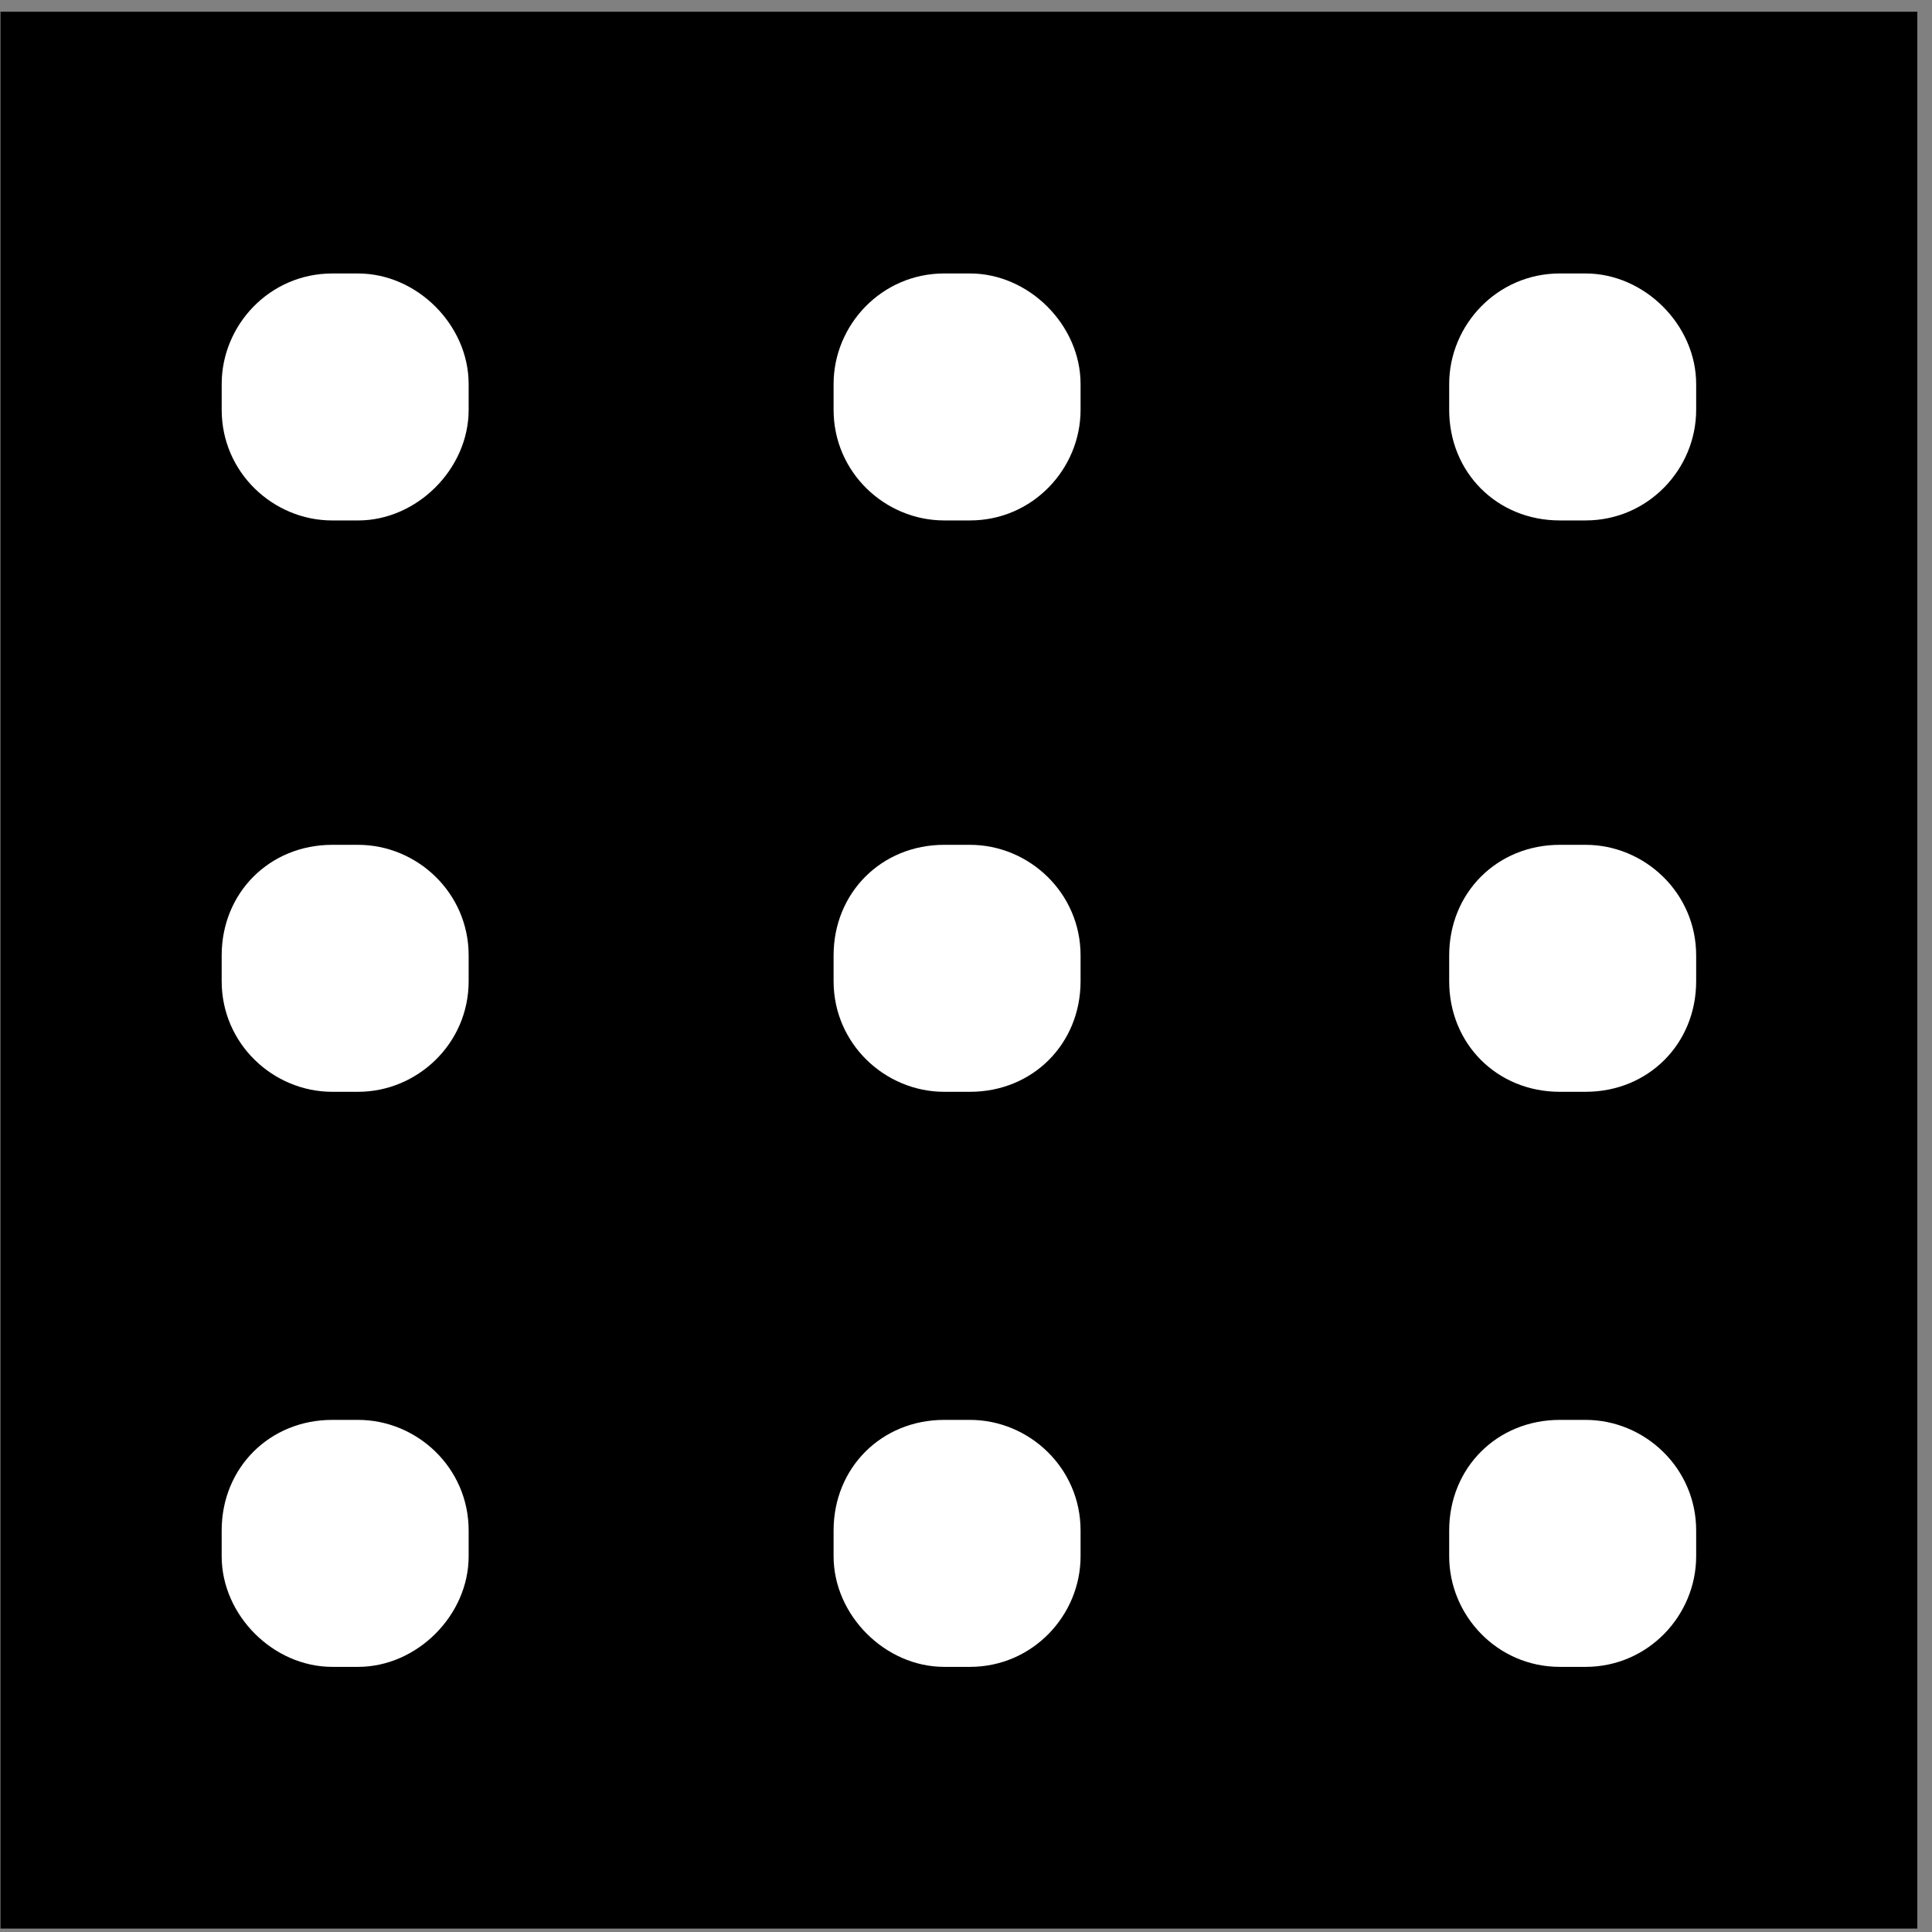 <svg width="103" height="103" viewBox="0 0 103 103" fill="none" xmlns="http://www.w3.org/2000/svg">
<rect x="0" y="0" width="103" height="103" fill="#808080" stroke="none"/>
<path d="M102.218 0.626H0.027V102.817H102.218V0.626Z" fill="black"/>
<path d="M19.09 27.747H17.714C14.57 27.747 11.819 25.192 11.819 21.851V20.476C11.819 17.331 14.373 14.58 17.714 14.58H19.09C22.234 14.58 24.985 17.331 24.985 20.476V21.851C24.985 24.996 22.234 27.747 19.09 27.747Z" fill="white"/>
<path d="M19.09 58.207H17.714C14.57 58.207 11.818 55.652 11.818 52.311V50.936C11.818 47.595 14.373 45.04 17.714 45.04H19.09C22.234 45.04 24.985 47.595 24.985 50.936V52.311C24.985 55.652 22.234 58.207 19.09 58.207Z" fill="white"/>
<path d="M19.09 88.865H17.714C14.57 88.865 11.818 86.113 11.818 82.969V81.593C11.818 78.252 14.373 75.698 17.714 75.698H19.09C22.234 75.698 24.985 78.252 24.985 81.593V82.969C24.985 86.113 22.234 88.865 19.09 88.865Z" fill="white"/>
<path d="M51.712 27.746H50.337C47.192 27.746 44.441 25.191 44.441 21.85V20.475C44.441 17.33 46.996 14.579 50.337 14.579H51.712C54.857 14.579 57.608 17.33 57.608 20.475V21.85C57.608 24.995 55.053 27.746 51.712 27.746Z" fill="white"/>
<path d="M51.712 58.207H50.337C47.192 58.207 44.441 55.652 44.441 52.311V50.936C44.441 47.595 46.996 45.04 50.337 45.04H51.712C54.857 45.04 57.608 47.595 57.608 50.936V52.311C57.608 55.652 55.053 58.207 51.712 58.207Z" fill="white"/>
<path d="M51.712 88.865H50.337C47.192 88.865 44.441 86.113 44.441 82.969V81.593C44.441 78.252 46.996 75.698 50.337 75.698H51.712C54.857 75.698 57.608 78.252 57.608 81.593V82.969C57.608 86.113 55.053 88.865 51.712 88.865Z" fill="white"/>
<path d="M84.531 27.746H83.156C79.815 27.746 77.26 25.191 77.26 21.85V20.475C77.26 17.33 79.815 14.579 83.156 14.579H84.531C87.676 14.579 90.427 17.33 90.427 20.475V21.85C90.427 24.995 87.872 27.746 84.531 27.746Z" fill="white"/>
<path d="M84.531 58.207H83.156C79.815 58.207 77.26 55.652 77.26 52.311V50.936C77.26 47.595 79.815 45.04 83.156 45.04H84.531C87.676 45.04 90.427 47.595 90.427 50.936V52.311C90.427 55.652 87.872 58.207 84.531 58.207Z" fill="white"/>
<path d="M84.531 88.865H83.156C79.815 88.865 77.26 86.113 77.26 82.969V81.593C77.26 78.252 79.815 75.698 83.156 75.698H84.531C87.676 75.698 90.427 78.252 90.427 81.593V82.969C90.427 86.113 87.872 88.865 84.531 88.865Z" fill="white"/>
</svg>
